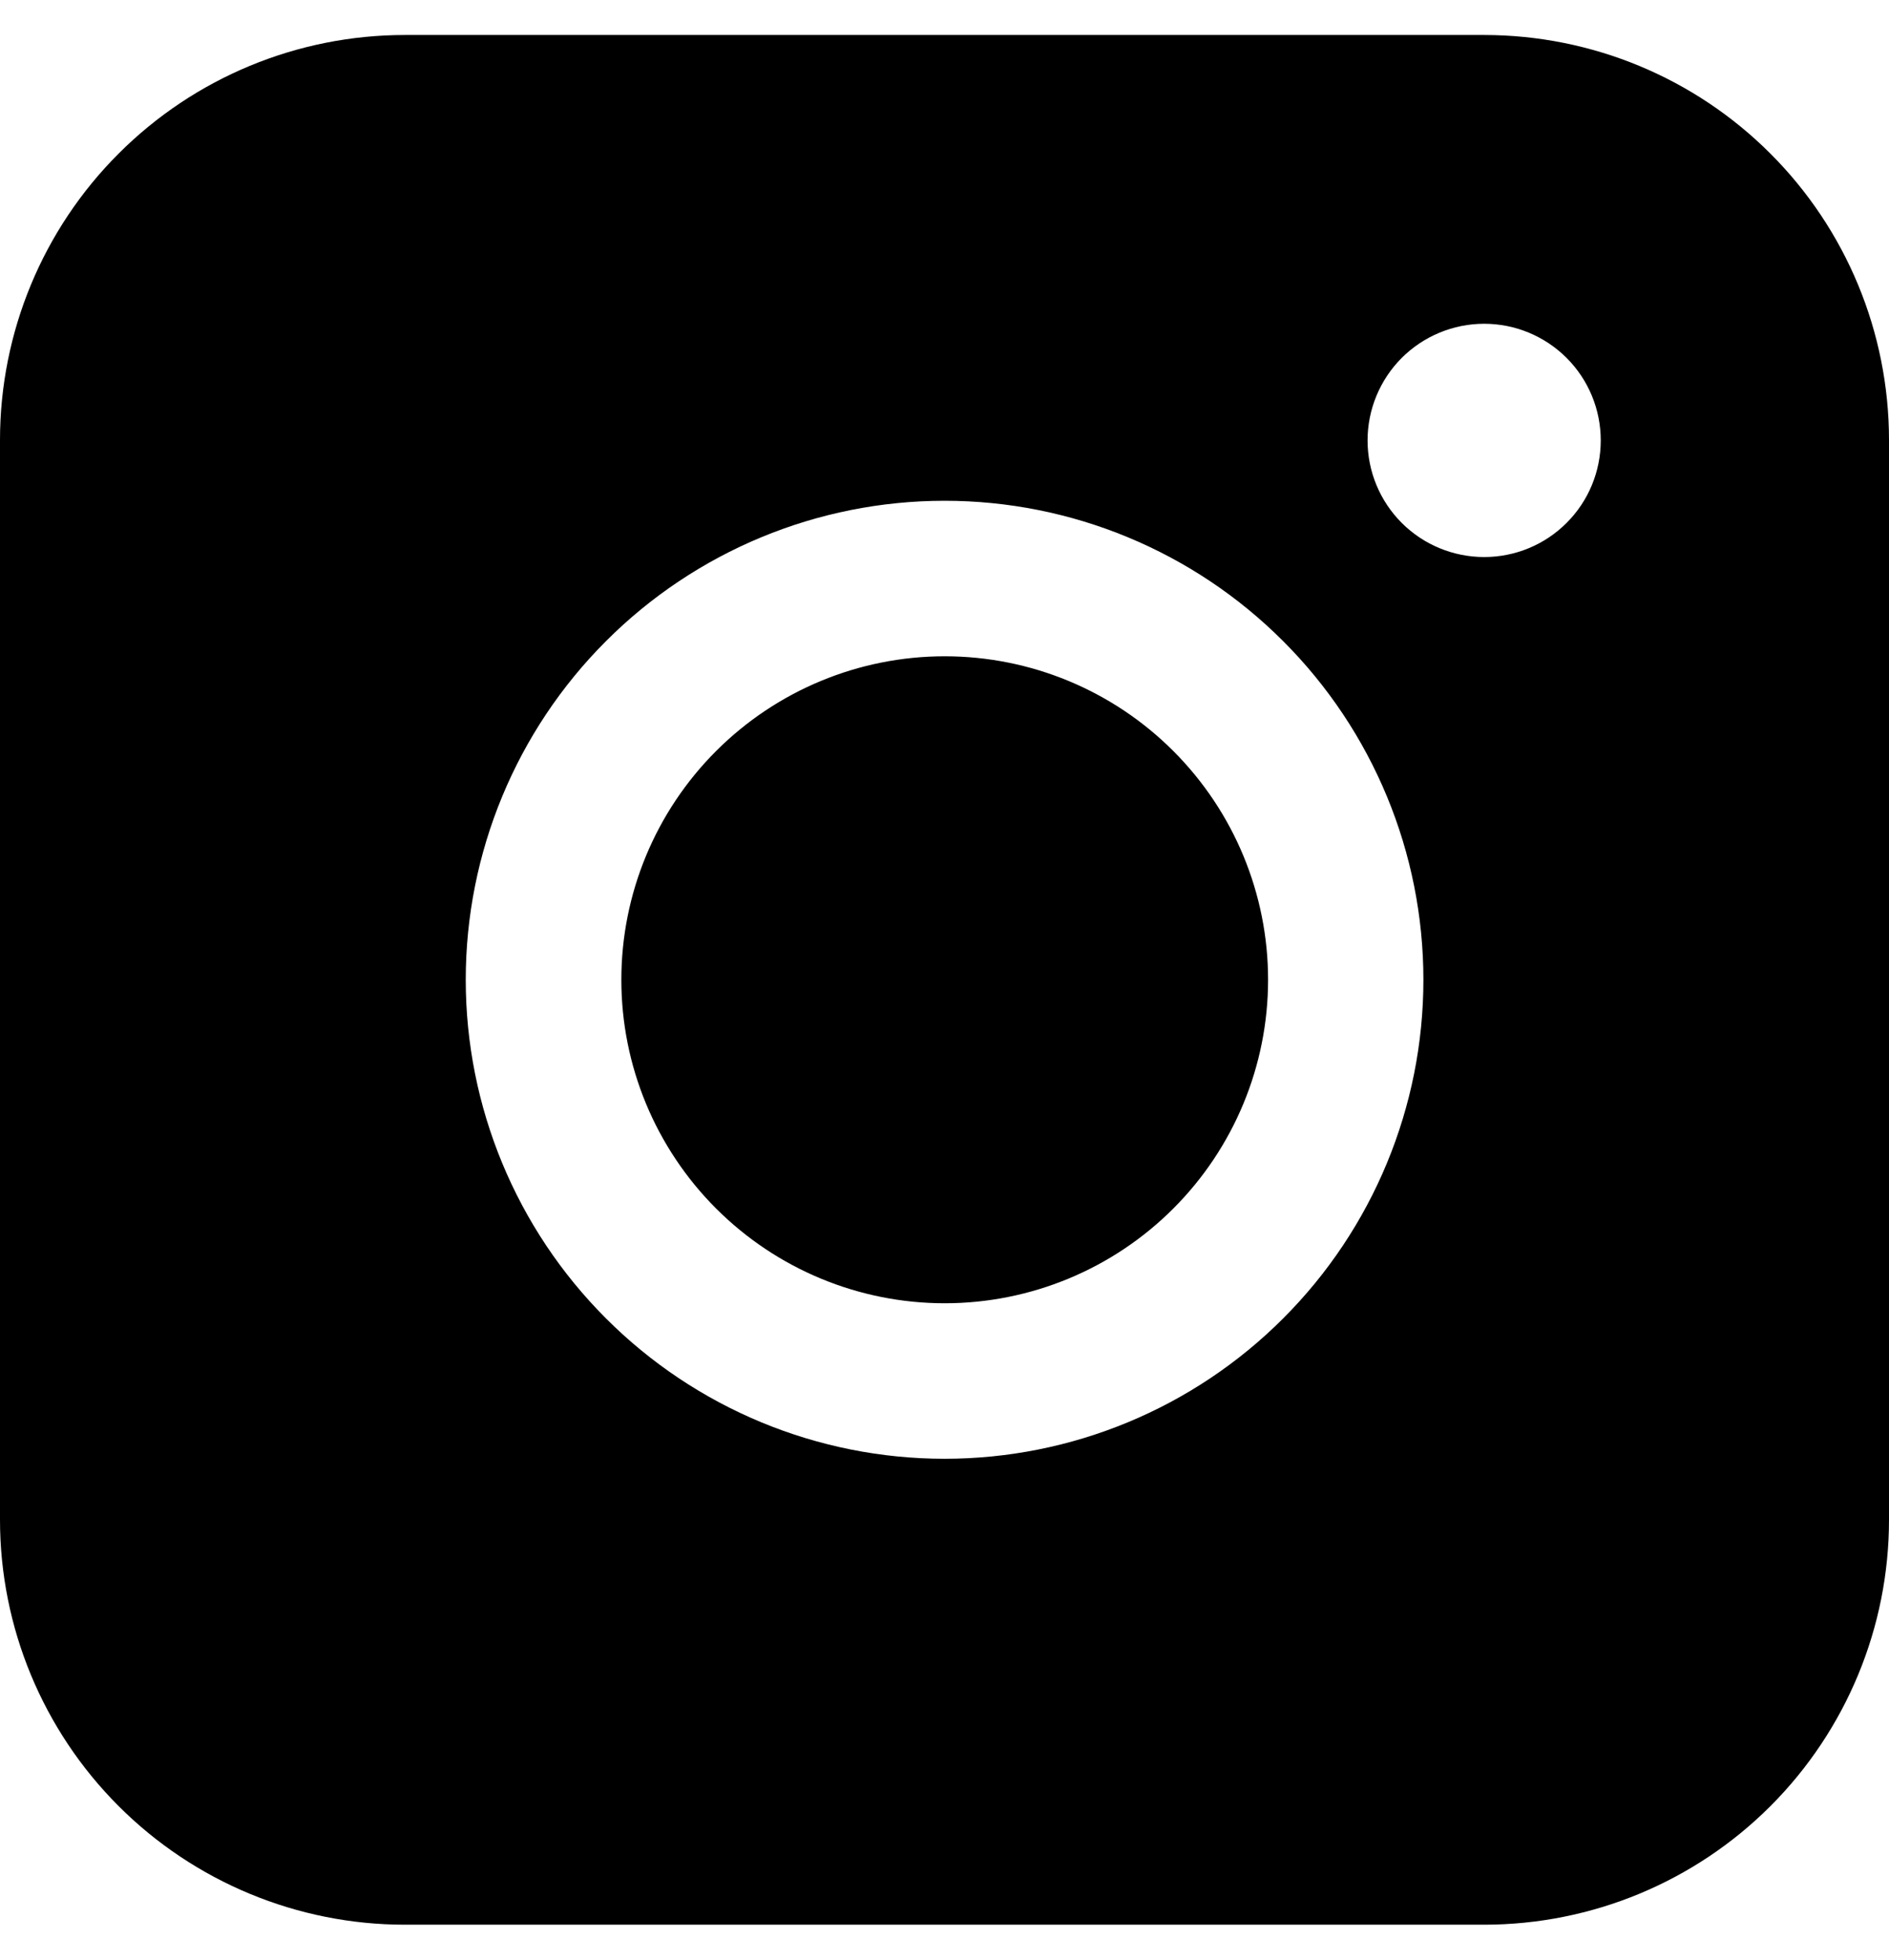 <svg width="27" height="28" viewBox="0 0 27 28" fill="none" xmlns="http://www.w3.org/2000/svg">
<path fill-rule="evenodd" clip-rule="evenodd" d="M5.786 0.5C4.252 0.5 2.781 1.109 1.696 2.194C0.61 3.279 0.001 4.75 0 6.284V21.714C0 23.248 0.61 24.72 1.695 25.805C2.78 26.89 4.252 27.5 5.786 27.5H21.216C22.75 27.499 24.221 26.89 25.306 25.805C26.391 24.719 27 23.248 27 21.714V6.284C26.999 4.75 26.39 3.279 25.305 2.195C24.221 1.11 22.75 0.501 21.216 0.5H5.786ZM22.88 6.293C22.88 6.735 22.705 7.159 22.392 7.471C22.08 7.784 21.656 7.959 21.214 7.959C20.772 7.959 20.348 7.784 20.035 7.471C19.723 7.159 19.547 6.735 19.547 6.293C19.547 5.851 19.723 5.427 20.035 5.114C20.348 4.802 20.772 4.626 21.214 4.626C21.656 4.626 22.08 4.802 22.392 5.114C22.705 5.427 22.88 5.851 22.88 6.293ZM13.503 9.377C12.277 9.377 11.102 9.864 10.235 10.731C9.368 11.598 8.881 12.773 8.881 13.999C8.881 15.225 9.368 16.4 10.235 17.267C11.102 18.134 12.277 18.621 13.503 18.621C14.729 18.621 15.905 18.134 16.771 17.267C17.638 16.4 18.125 15.225 18.125 13.999C18.125 12.773 17.638 11.598 16.771 10.731C15.905 9.864 14.729 9.377 13.503 9.377ZM6.657 13.999C6.657 12.184 7.378 10.443 8.662 9.16C9.945 7.876 11.686 7.155 13.501 7.155C15.316 7.155 17.057 7.876 18.34 9.16C19.624 10.443 20.345 12.184 20.345 13.999C20.345 15.814 19.624 17.555 18.34 18.838C17.057 20.122 15.316 20.843 13.501 20.843C11.686 20.843 9.945 20.122 8.662 18.838C7.378 17.555 6.657 15.814 6.657 13.999Z" fill="black"/>
</svg>
